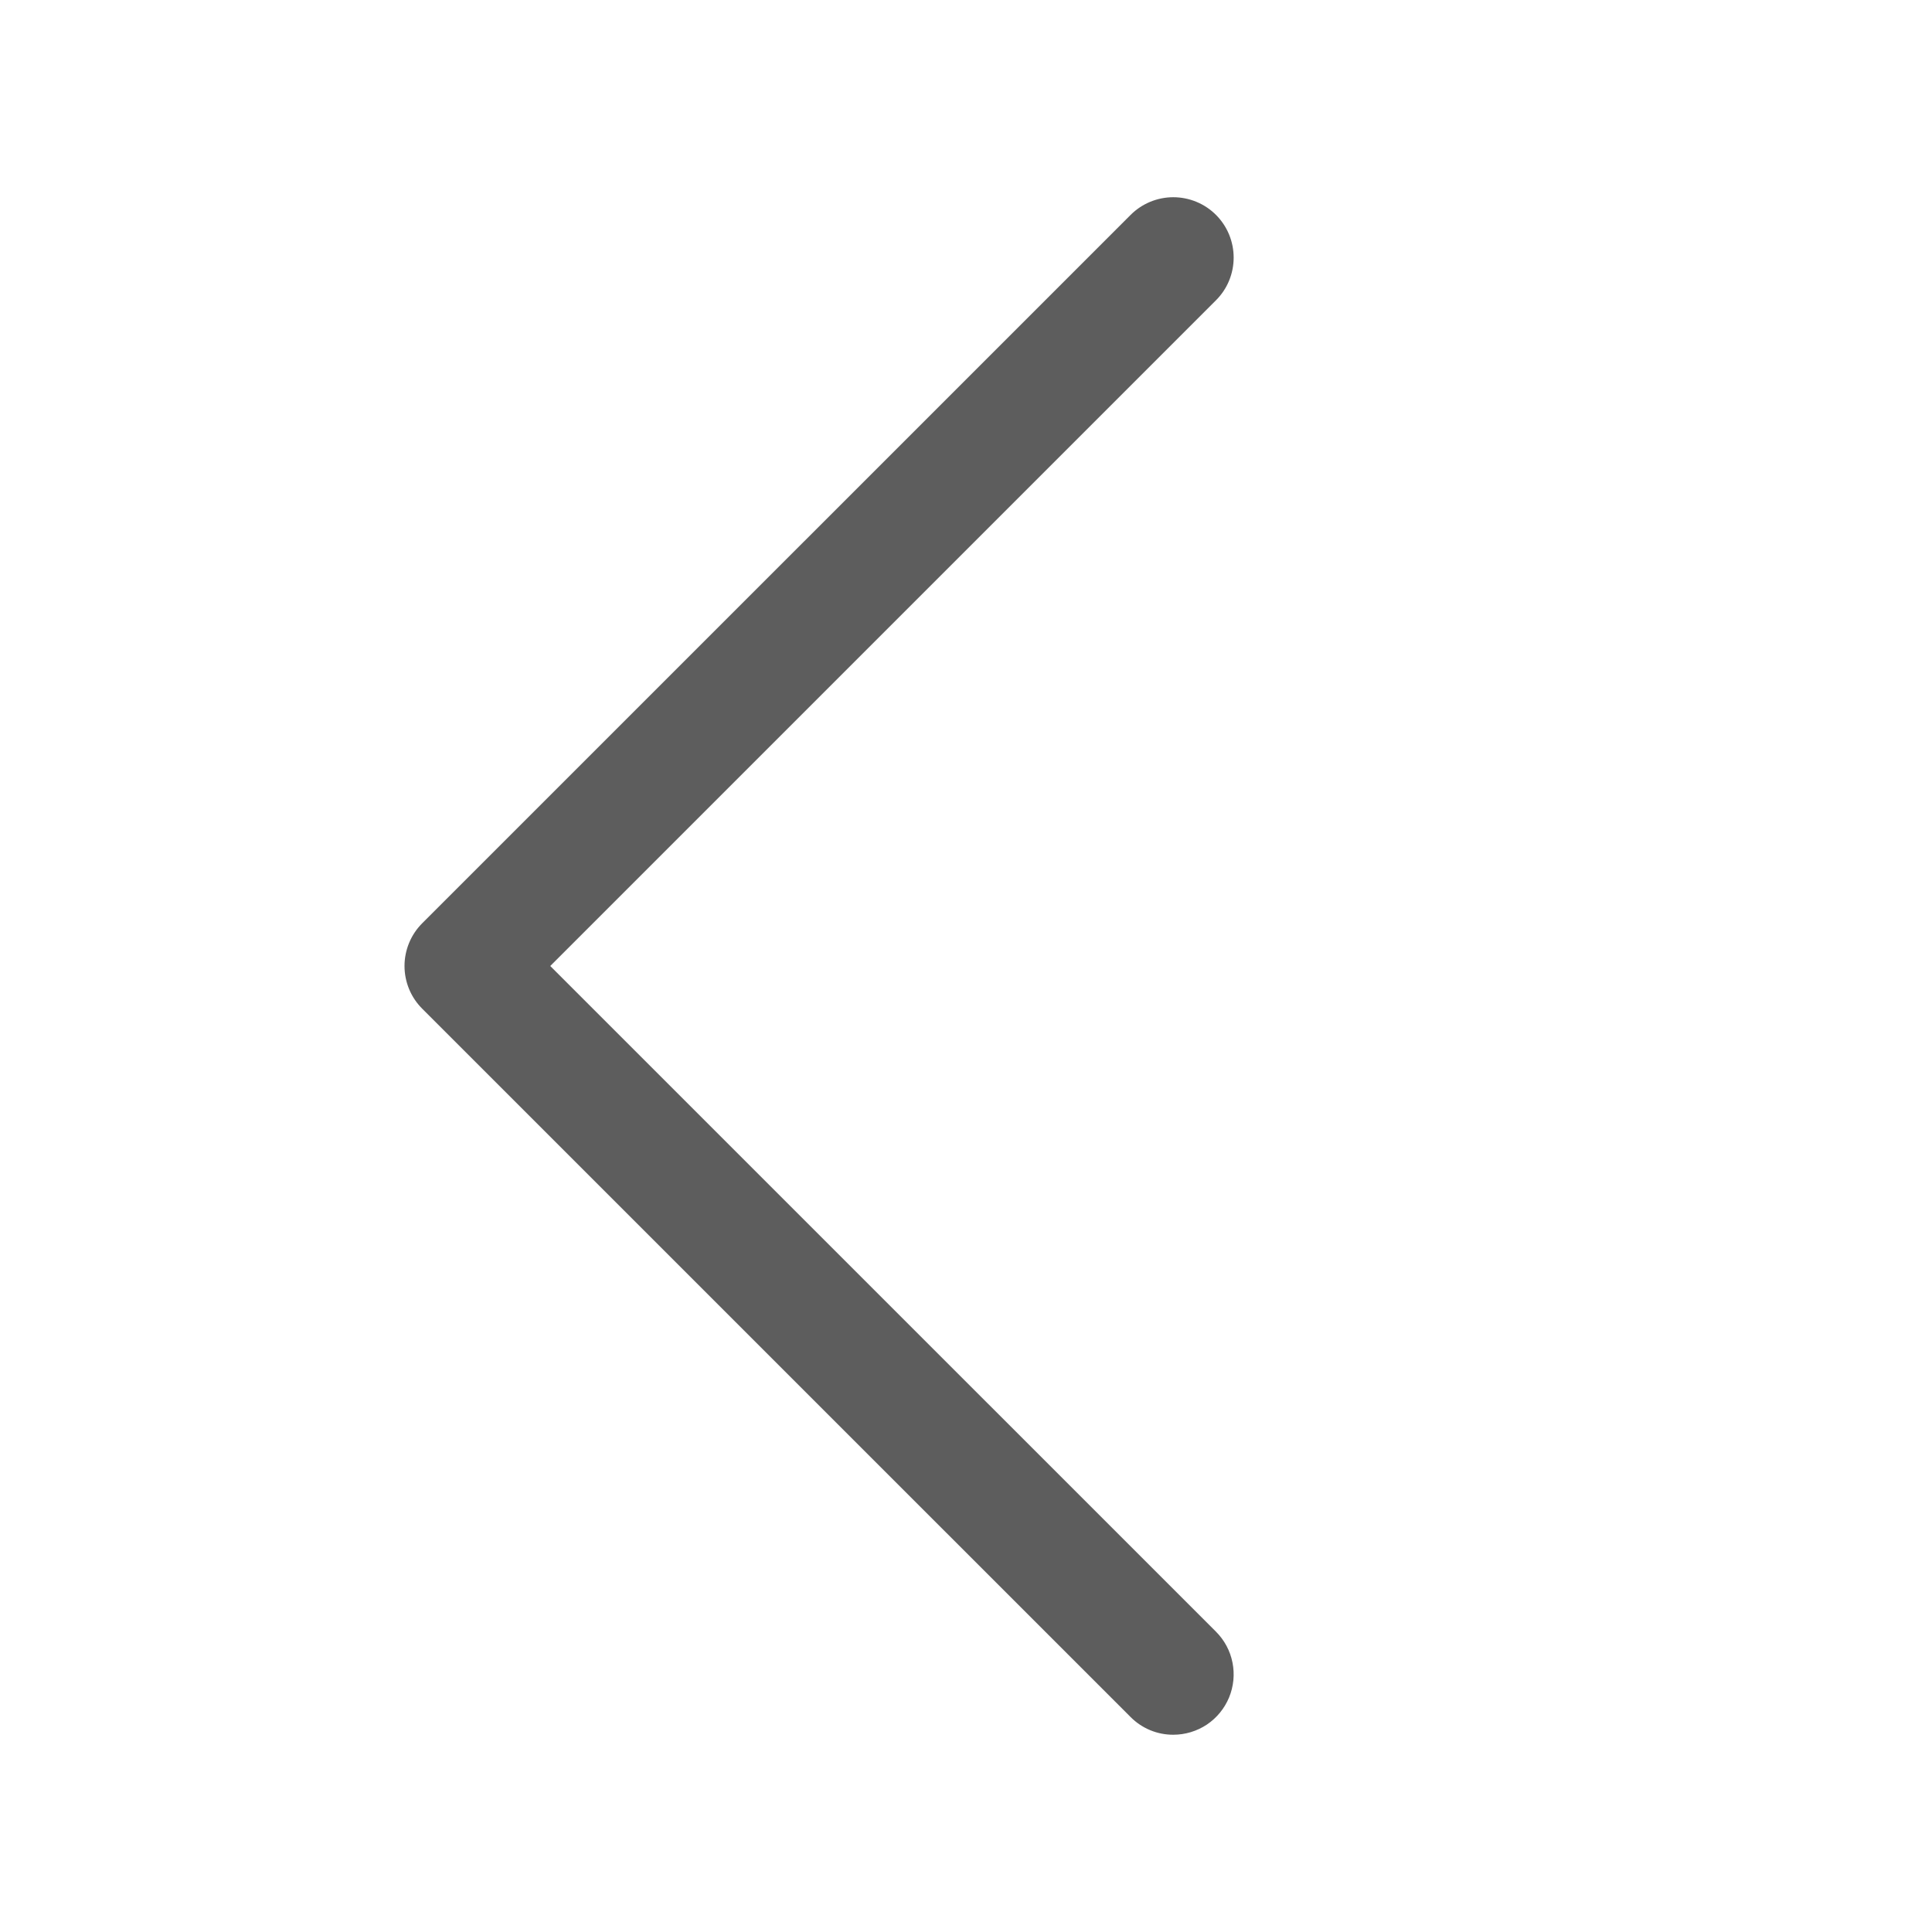 <svg width="48" height="48" viewBox="0 0 48 48" fill="none" xmlns="http://www.w3.org/2000/svg">
<path d="M29.15 43.099C28.953 43.1 28.758 43.061 28.576 42.986C28.394 42.91 28.229 42.8 28.09 42.66L10.489 25.06C10.35 24.921 10.239 24.756 10.164 24.574C10.089 24.392 10.05 24.197 10.05 24C10.05 23.803 10.089 23.608 10.164 23.426C10.239 23.244 10.35 23.078 10.489 22.939L28.09 5.339C28.229 5.2 28.395 5.089 28.576 5.014C28.758 4.939 28.953 4.9 29.15 4.9C29.347 4.9 29.542 4.939 29.724 5.014C29.906 5.089 30.072 5.2 30.211 5.339C30.35 5.478 30.461 5.644 30.536 5.826C30.611 6.008 30.65 6.203 30.65 6.4C30.65 6.597 30.611 6.792 30.536 6.974C30.461 7.156 30.35 7.321 30.211 7.46L13.671 24L30.211 40.539C30.421 40.749 30.564 41.016 30.621 41.307C30.679 41.598 30.649 41.899 30.536 42.173C30.422 42.447 30.23 42.682 29.984 42.847C29.737 43.011 29.447 43.099 29.15 43.099H29.15Z" fill="#5D5D5D"/>
</svg>
